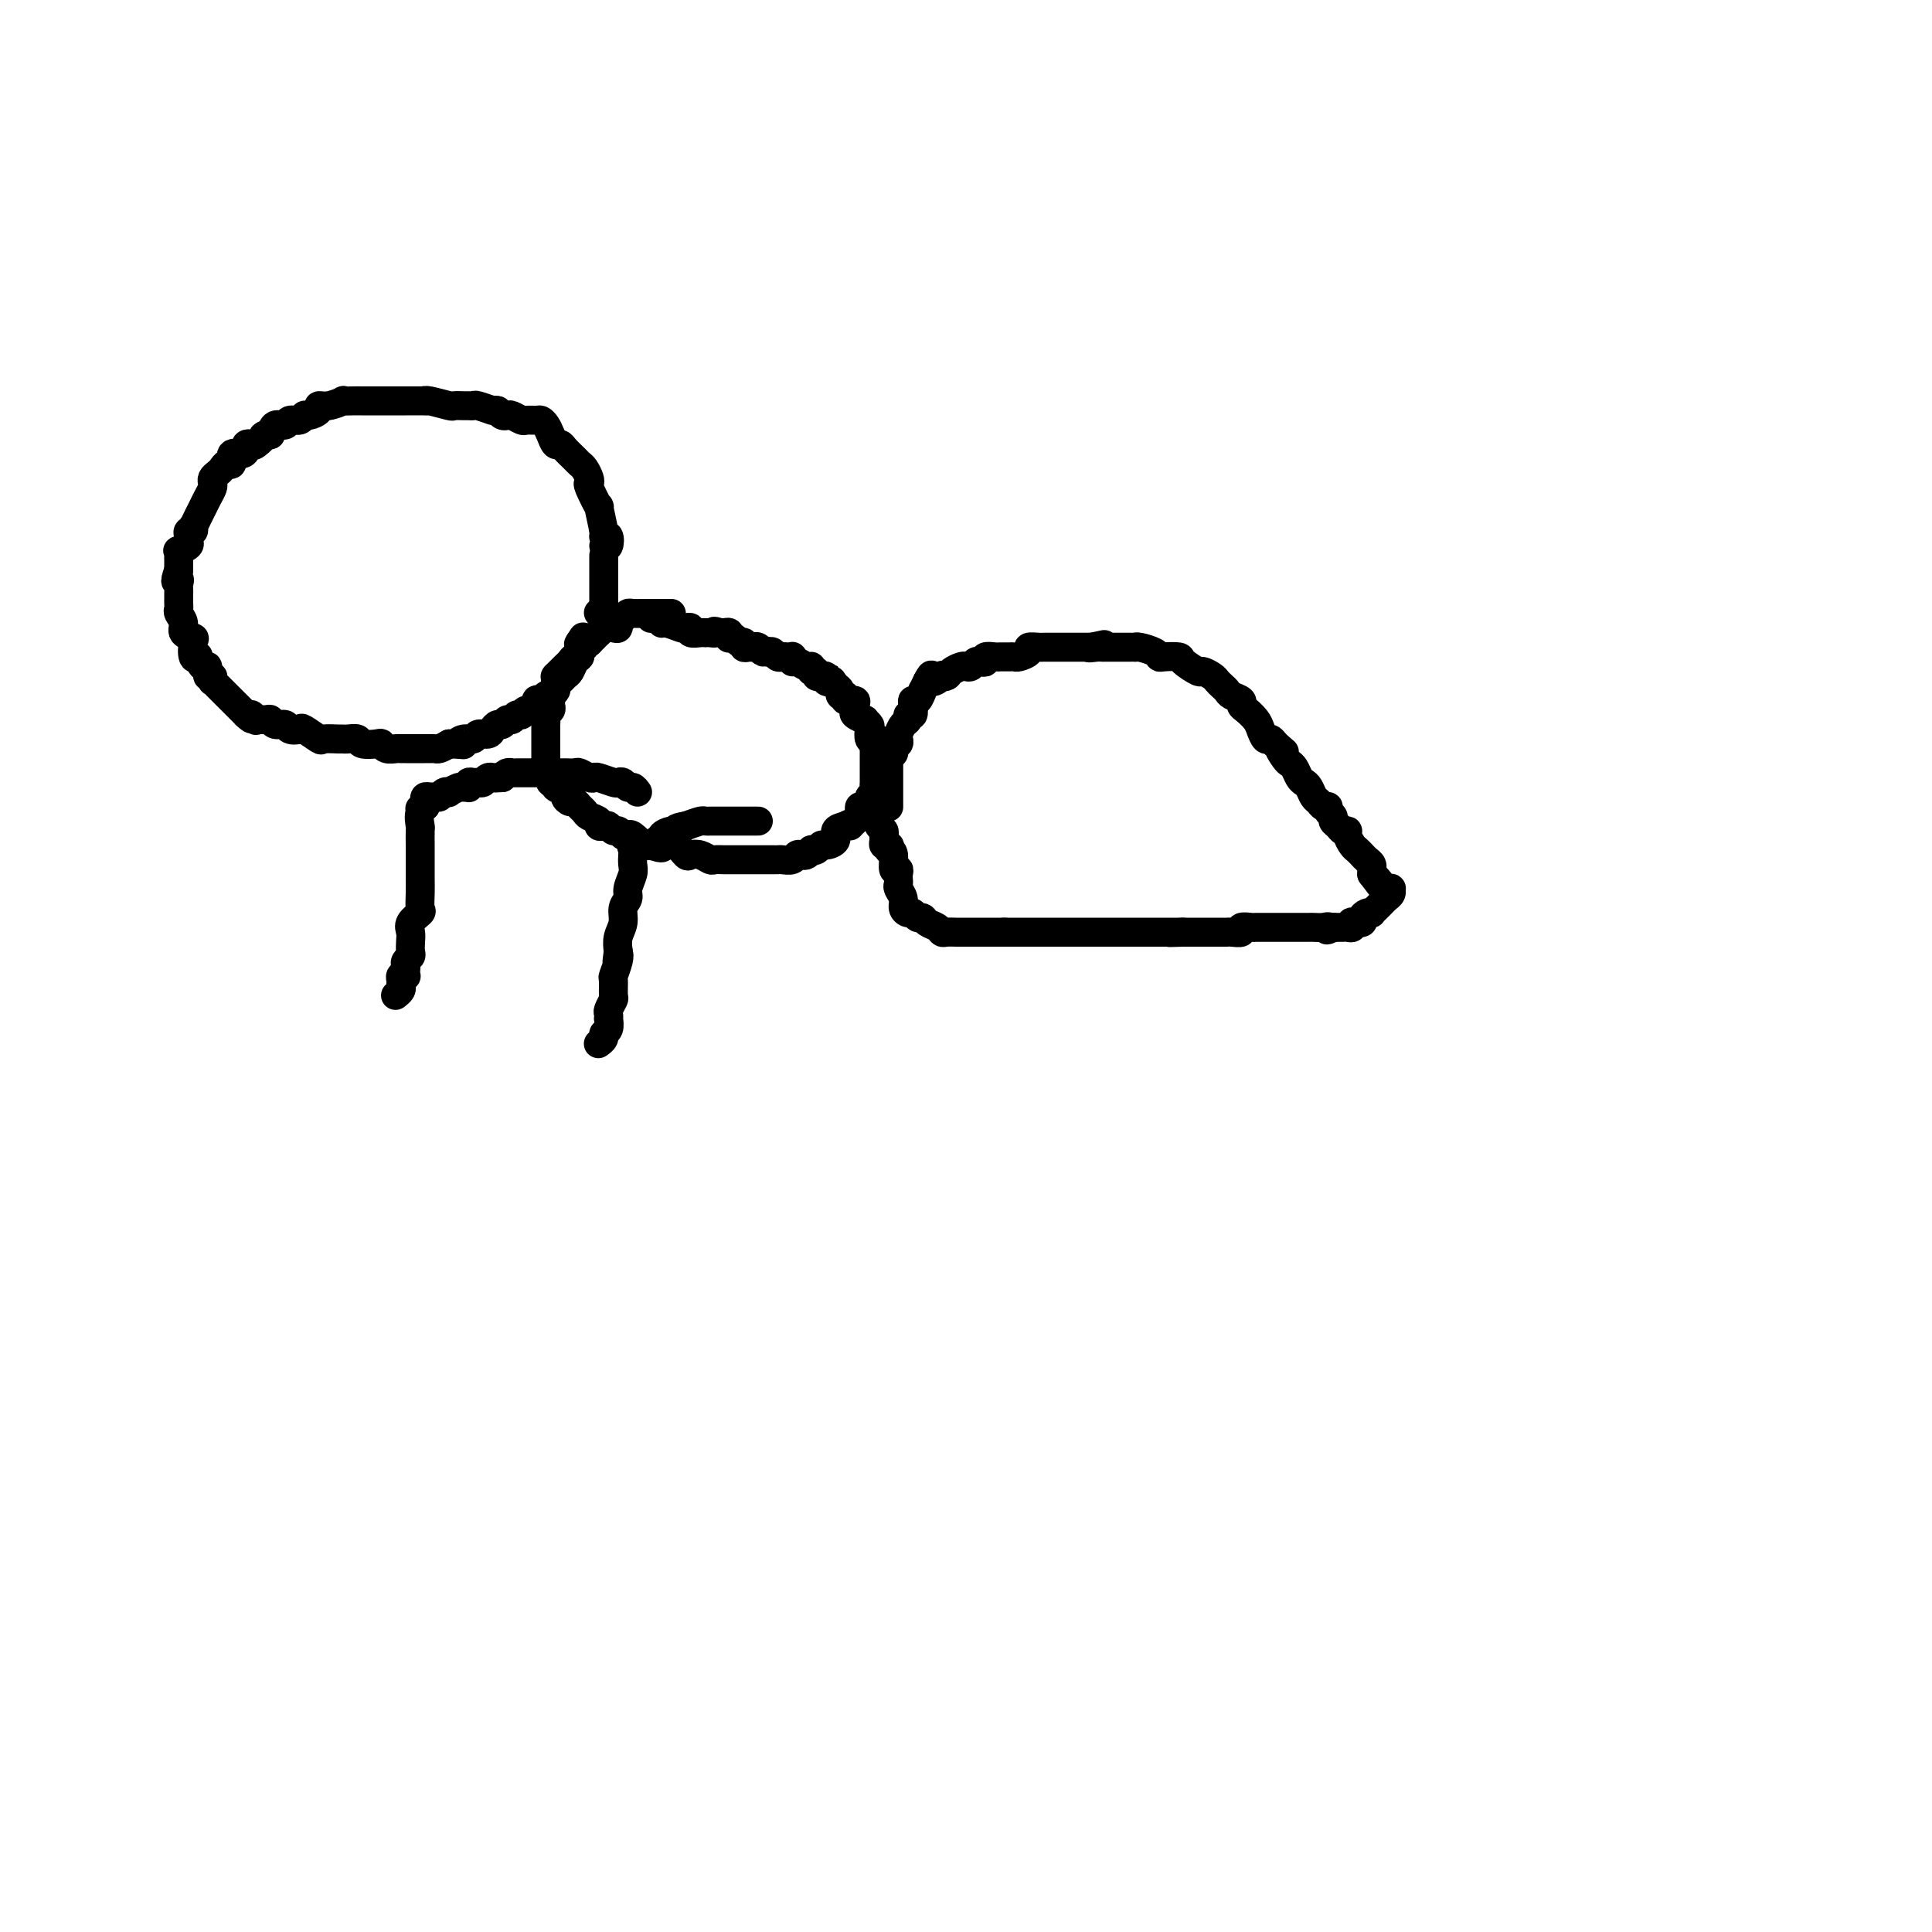 <svg viewBox='0 0 400 400' version='1.1' xmlns='http://www.w3.org/2000/svg' xmlns:xlink='http://www.w3.org/1999/xlink'><g fill='none' stroke='#000000' stroke-width='6' stroke-linecap='round' stroke-linejoin='round'><path d='M125,113c0.390,0.223 0.780,0.446 1,0c0.220,-0.446 0.271,-1.562 0,-2c-0.271,-0.438 -0.865,-0.198 -1,0c-0.135,0.198 0.188,0.355 0,-1c-0.188,-1.355 -0.887,-4.221 -1,-5c-0.113,-0.779 0.359,0.531 0,0c-0.359,-0.531 -1.549,-2.902 -2,-4c-0.451,-1.098 -0.161,-0.923 0,-1c0.161,-0.077 0.194,-0.405 0,-1c-0.194,-0.595 -0.615,-1.456 -1,-2c-0.385,-0.544 -0.733,-0.771 -1,-1c-0.267,-0.229 -0.453,-0.459 -1,-1c-0.547,-0.541 -1.456,-1.391 -2,-2c-0.544,-0.609 -0.723,-0.976 -1,-1c-0.277,-0.024 -0.650,0.295 -1,0c-0.350,-0.295 -0.675,-1.204 -1,-2c-0.325,-0.796 -0.649,-1.480 -1,-2c-0.351,-0.520 -0.728,-0.875 -1,-1c-0.272,-0.125 -0.440,-0.020 -1,0c-0.560,0.020 -1.512,-0.047 -2,0c-0.488,0.047 -0.512,0.206 -1,0c-0.488,-0.206 -1.440,-0.777 -2,-1c-0.560,-0.223 -0.728,-0.099 -1,0c-0.272,0.099 -0.649,0.171 -1,0c-0.351,-0.171 -0.675,-0.586 -1,-1'/><path d='M103,85c-1.449,-0.249 -0.572,0.130 -1,0c-0.428,-0.130 -2.161,-0.767 -3,-1c-0.839,-0.233 -0.785,-0.061 -1,0c-0.215,0.061 -0.698,0.013 -1,0c-0.302,-0.013 -0.421,0.011 -1,0c-0.579,-0.011 -1.616,-0.055 -2,0c-0.384,0.055 -0.113,0.211 -1,0c-0.887,-0.211 -2.931,-0.789 -4,-1c-1.069,-0.211 -1.162,-0.057 -1,0c0.162,0.057 0.578,0.015 0,0c-0.578,-0.015 -2.152,-0.004 -3,0c-0.848,0.004 -0.972,0.001 -1,0c-0.028,-0.001 0.039,-0.000 0,0c-0.039,0.000 -0.185,0.000 -1,0c-0.815,-0.000 -2.301,-0.000 -3,0c-0.699,0.000 -0.612,0.000 -1,0c-0.388,-0.000 -1.250,-0.001 -2,0c-0.750,0.001 -1.387,0.004 -2,0c-0.613,-0.004 -1.202,-0.016 -2,0c-0.798,0.016 -1.806,0.060 -2,0c-0.194,-0.060 0.425,-0.222 0,0c-0.425,0.222 -1.893,0.829 -3,1c-1.107,0.171 -1.854,-0.094 -2,0c-0.146,0.094 0.308,0.546 0,1c-0.308,0.454 -1.377,0.910 -2,1c-0.623,0.090 -0.801,-0.188 -1,0c-0.199,0.188 -0.421,0.840 -1,1c-0.579,0.160 -1.516,-0.174 -2,0c-0.484,0.174 -0.515,0.854 -1,1c-0.485,0.146 -1.424,-0.244 -2,0c-0.576,0.244 -0.788,1.122 -1,2'/><path d='M56,90c-2.747,0.962 -1.114,-0.132 -1,0c0.114,0.132 -1.292,1.490 -2,2c-0.708,0.510 -0.719,0.173 -1,0c-0.281,-0.173 -0.831,-0.182 -1,0c-0.169,0.182 0.043,0.556 0,1c-0.043,0.444 -0.340,0.959 -1,1c-0.660,0.041 -1.682,-0.392 -2,0c-0.318,0.392 0.069,1.611 0,2c-0.069,0.389 -0.593,-0.050 -1,0c-0.407,0.050 -0.697,0.590 -1,1c-0.303,0.410 -0.620,0.690 -1,1c-0.380,0.310 -0.824,0.651 -1,1c-0.176,0.349 -0.085,0.705 0,1c0.085,0.295 0.164,0.529 0,1c-0.164,0.471 -0.569,1.178 -1,2c-0.431,0.822 -0.886,1.760 -1,2c-0.114,0.240 0.114,-0.219 0,0c-0.114,0.219 -0.570,1.116 -1,2c-0.430,0.884 -0.833,1.757 -1,2c-0.167,0.243 -0.098,-0.142 0,0c0.098,0.142 0.224,0.811 0,1c-0.224,0.189 -0.800,-0.103 -1,0c-0.200,0.103 -0.025,0.601 0,1c0.025,0.399 -0.098,0.698 0,1c0.098,0.302 0.419,0.606 0,1c-0.419,0.394 -1.576,0.879 -2,1c-0.424,0.121 -0.114,-0.122 0,0c0.114,0.122 0.030,0.610 0,1c-0.030,0.390 -0.008,0.682 0,1c0.008,0.318 0.002,0.662 0,1c-0.002,0.338 -0.001,0.669 0,1'/><path d='M37,118c-1.238,3.499 -0.332,2.247 0,2c0.332,-0.247 0.089,0.511 0,1c-0.089,0.489 -0.023,0.709 0,1c0.023,0.291 0.005,0.655 0,1c-0.005,0.345 0.003,0.673 0,1c-0.003,0.327 -0.017,0.655 0,1c0.017,0.345 0.065,0.709 0,1c-0.065,0.291 -0.241,0.510 0,1c0.241,0.490 0.901,1.253 1,2c0.099,0.747 -0.362,1.479 0,2c0.362,0.521 1.546,0.831 2,1c0.454,0.169 0.177,0.197 0,1c-0.177,0.803 -0.254,2.381 0,3c0.254,0.619 0.837,0.279 1,0c0.163,-0.279 -0.096,-0.496 0,0c0.096,0.496 0.548,1.706 1,2c0.452,0.294 0.905,-0.328 1,0c0.095,0.328 -0.169,1.607 0,2c0.169,0.393 0.770,-0.098 1,0c0.230,0.098 0.089,0.786 0,1c-0.089,0.214 -0.126,-0.045 0,0c0.126,0.045 0.415,0.393 1,1c0.585,0.607 1.466,1.472 2,2c0.534,0.528 0.720,0.719 1,1c0.280,0.281 0.652,0.653 1,1c0.348,0.347 0.671,0.671 1,1c0.329,0.329 0.665,0.665 1,1'/><path d='M51,148c1.860,1.795 1.009,0.284 1,0c-0.009,-0.284 0.822,0.660 1,1c0.178,0.340 -0.299,0.076 0,0c0.299,-0.076 1.374,0.036 2,0c0.626,-0.036 0.802,-0.219 1,0c0.198,0.219 0.418,0.841 1,1c0.582,0.159 1.526,-0.146 2,0c0.474,0.146 0.478,0.743 1,1c0.522,0.257 1.562,0.174 2,0c0.438,-0.174 0.275,-0.439 1,0c0.725,0.439 2.340,1.582 3,2c0.660,0.418 0.366,0.111 1,0c0.634,-0.111 2.195,-0.026 3,0c0.805,0.026 0.853,-0.007 1,0c0.147,0.007 0.393,0.053 1,0c0.607,-0.053 1.576,-0.207 2,0c0.424,0.207 0.302,0.773 1,1c0.698,0.227 2.214,0.113 3,0c0.786,-0.113 0.841,-0.227 1,0c0.159,0.227 0.423,0.793 1,1c0.577,0.207 1.468,0.056 2,0c0.532,-0.056 0.706,-0.015 1,0c0.294,0.015 0.709,0.004 1,0c0.291,-0.004 0.459,-0.001 1,0c0.541,0.001 1.453,0.001 2,0c0.547,-0.001 0.727,-0.003 1,0c0.273,0.003 0.640,0.011 1,0c0.360,-0.011 0.712,-0.041 1,0c0.288,0.041 0.511,0.155 1,0c0.489,-0.155 1.245,-0.577 2,-1'/><path d='M93,154c4.599,0.220 2.598,0.270 2,0c-0.598,-0.270 0.207,-0.860 1,-1c0.793,-0.140 1.574,0.169 2,0c0.426,-0.169 0.495,-0.815 1,-1c0.505,-0.185 1.445,0.090 2,0c0.555,-0.090 0.726,-0.545 1,-1c0.274,-0.455 0.651,-0.911 1,-1c0.349,-0.089 0.671,0.187 1,0c0.329,-0.187 0.664,-0.839 1,-1c0.336,-0.161 0.672,0.169 1,0c0.328,-0.169 0.647,-0.838 1,-1c0.353,-0.162 0.739,0.182 1,0c0.261,-0.182 0.397,-0.889 1,-1c0.603,-0.111 1.672,0.374 2,0c0.328,-0.374 -0.085,-1.606 0,-2c0.085,-0.394 0.667,0.049 1,0c0.333,-0.049 0.418,-0.591 1,-1c0.582,-0.409 1.662,-0.686 2,-1c0.338,-0.314 -0.064,-0.665 0,-1c0.064,-0.335 0.595,-0.653 1,-1c0.405,-0.347 0.683,-0.722 1,-1c0.317,-0.278 0.673,-0.458 1,-1c0.327,-0.542 0.624,-1.444 1,-2c0.376,-0.556 0.832,-0.765 1,-1c0.168,-0.235 0.048,-0.496 0,-1c-0.048,-0.504 -0.024,-1.252 0,-2'/><path d='M120,133c1.400,-2.178 0.400,-0.622 0,0c-0.400,0.622 -0.200,0.311 0,0'/><path d='M139,127c-0.303,-0.000 -0.606,-0.000 -1,0c-0.394,0.000 -0.879,0.000 -1,0c-0.121,-0.000 0.123,-0.000 0,0c-0.123,0.000 -0.614,0.000 -1,0c-0.386,-0.000 -0.667,-0.001 -1,0c-0.333,0.001 -0.719,0.003 -1,0c-0.281,-0.003 -0.457,-0.011 -1,0c-0.543,0.011 -1.452,0.040 -2,0c-0.548,-0.040 -0.735,-0.151 -1,0c-0.265,0.151 -0.609,0.562 -1,1c-0.391,0.438 -0.829,0.901 -1,1c-0.171,0.099 -0.074,-0.166 0,0c0.074,0.166 0.126,0.762 0,1c-0.126,0.238 -0.429,0.119 -1,0c-0.571,-0.119 -1.410,-0.239 -2,0c-0.590,0.239 -0.931,0.837 -1,1c-0.069,0.163 0.135,-0.110 0,0c-0.135,0.110 -0.610,0.603 -1,1c-0.390,0.397 -0.695,0.699 -1,1'/><path d='M122,133c-1.400,1.111 -0.900,0.889 -1,1c-0.100,0.111 -0.800,0.555 -1,1c-0.200,0.445 0.101,0.893 0,1c-0.101,0.107 -0.605,-0.125 -1,0c-0.395,0.125 -0.680,0.608 -1,1c-0.320,0.392 -0.674,0.693 -1,1c-0.326,0.307 -0.623,0.620 -1,1c-0.377,0.380 -0.832,0.827 -1,1c-0.168,0.173 -0.049,0.074 0,0c0.049,-0.074 0.027,-0.121 0,0c-0.027,0.121 -0.060,0.410 0,1c0.060,0.590 0.212,1.482 0,2c-0.212,0.518 -0.788,0.664 -1,1c-0.212,0.336 -0.061,0.864 0,1c0.061,0.136 0.030,-0.118 0,0c-0.030,0.118 -0.061,0.609 0,1c0.061,0.391 0.212,0.682 0,1c-0.212,0.318 -0.789,0.662 -1,1c-0.211,0.338 -0.057,0.669 0,1c0.057,0.331 0.015,0.662 0,1c-0.015,0.338 -0.004,0.682 0,1c0.004,0.318 0.001,0.610 0,1c-0.001,0.390 -0.000,0.878 0,1c0.000,0.122 0.000,-0.122 0,0c-0.000,0.122 -0.000,0.610 0,1c0.000,0.390 0.000,0.682 0,1c-0.000,0.318 -0.000,0.663 0,1c0.000,0.337 0.000,0.668 0,1c-0.000,0.332 -0.000,0.666 0,1'/><path d='M113,158c-0.446,3.117 -0.063,1.409 0,1c0.063,-0.409 -0.196,0.482 0,1c0.196,0.518 0.845,0.664 1,1c0.155,0.336 -0.184,0.863 0,1c0.184,0.137 0.889,-0.117 1,0c0.111,0.117 -0.374,0.605 0,1c0.374,0.395 1.606,0.697 2,1c0.394,0.303 -0.049,0.606 0,1c0.049,0.394 0.589,0.879 1,1c0.411,0.121 0.692,-0.123 1,0c0.308,0.123 0.642,0.611 1,1c0.358,0.389 0.740,0.679 1,1c0.260,0.321 0.398,0.673 1,1c0.602,0.327 1.667,0.627 2,1c0.333,0.373 -0.065,0.817 0,1c0.065,0.183 0.595,0.105 1,0c0.405,-0.105 0.686,-0.238 1,0c0.314,0.238 0.660,0.846 1,1c0.340,0.154 0.674,-0.147 1,0c0.326,0.147 0.646,0.743 1,1c0.354,0.257 0.743,0.174 1,0c0.257,-0.174 0.381,-0.439 1,0c0.619,0.439 1.733,1.582 2,2c0.267,0.418 -0.313,0.113 0,0c0.313,-0.113 1.518,-0.032 2,0c0.482,0.032 0.241,0.016 0,0'/><path d='M135,175c2.628,1.085 2.200,0.298 2,0c-0.200,-0.298 -0.170,-0.108 0,0c0.170,0.108 0.482,0.133 1,0c0.518,-0.133 1.242,-0.424 2,0c0.758,0.424 1.550,1.564 2,2c0.450,0.436 0.557,0.169 1,0c0.443,-0.169 1.222,-0.242 2,0c0.778,0.242 1.555,0.797 2,1c0.445,0.203 0.557,0.054 1,0c0.443,-0.054 1.217,-0.015 2,0c0.783,0.015 1.575,0.004 2,0c0.425,-0.004 0.485,-0.001 1,0c0.515,0.001 1.486,0.000 2,0c0.514,-0.000 0.570,-0.000 1,0c0.430,0.000 1.232,0.001 2,0c0.768,-0.001 1.501,-0.004 2,0c0.499,0.004 0.764,0.015 1,0c0.236,-0.015 0.444,-0.056 1,0c0.556,0.056 1.459,0.207 2,0c0.541,-0.207 0.718,-0.774 1,-1c0.282,-0.226 0.667,-0.112 1,0c0.333,0.112 0.614,0.222 1,0c0.386,-0.222 0.875,-0.777 1,-1c0.125,-0.223 -0.116,-0.114 0,0c0.116,0.114 0.590,0.234 1,0c0.410,-0.234 0.756,-0.822 1,-1c0.244,-0.178 0.385,0.055 1,0c0.615,-0.055 1.704,-0.400 2,-1c0.296,-0.600 -0.201,-1.457 0,-2c0.201,-0.543 1.101,-0.771 2,-1'/><path d='M175,171c1.940,-1.096 1.291,-0.335 1,0c-0.291,0.335 -0.222,0.243 0,0c0.222,-0.243 0.598,-0.639 1,-1c0.402,-0.361 0.830,-0.688 1,-1c0.170,-0.312 0.083,-0.608 0,-1c-0.083,-0.392 -0.162,-0.879 0,-1c0.162,-0.121 0.565,0.122 1,0c0.435,-0.122 0.901,-0.611 1,-1c0.099,-0.389 -0.170,-0.678 0,-1c0.170,-0.322 0.778,-0.678 1,-1c0.222,-0.322 0.060,-0.610 0,-1c-0.060,-0.390 -0.016,-0.883 0,-1c0.016,-0.117 0.004,0.142 0,0c-0.004,-0.142 -0.001,-0.686 0,-1c0.001,-0.314 0.000,-0.399 0,-1c-0.000,-0.601 -0.000,-1.719 0,-2c0.000,-0.281 0.000,0.275 0,0c-0.000,-0.275 -0.000,-1.382 0,-2c0.000,-0.618 0.000,-0.748 0,-1c-0.000,-0.252 -0.000,-0.626 0,-1'/><path d='M181,154c0.214,-2.112 0.249,-1.393 0,-1c-0.249,0.393 -0.783,0.460 -1,0c-0.217,-0.460 -0.118,-1.447 0,-2c0.118,-0.553 0.256,-0.673 0,-1c-0.256,-0.327 -0.906,-0.861 -1,-1c-0.094,-0.139 0.369,0.116 0,0c-0.369,-0.116 -1.571,-0.604 -2,-1c-0.429,-0.396 -0.086,-0.698 0,-1c0.086,-0.302 -0.086,-0.602 0,-1c0.086,-0.398 0.430,-0.894 0,-1c-0.430,-0.106 -1.635,0.179 -2,0c-0.365,-0.179 0.108,-0.821 0,-1c-0.108,-0.179 -0.798,0.106 -1,0c-0.202,-0.106 0.085,-0.602 0,-1c-0.085,-0.398 -0.543,-0.699 -1,-1'/><path d='M173,142c-1.399,-2.099 -0.896,-1.347 -1,-1c-0.104,0.347 -0.817,0.290 -1,0c-0.183,-0.290 0.162,-0.814 0,-1c-0.162,-0.186 -0.832,-0.035 -1,0c-0.168,0.035 0.166,-0.047 0,0c-0.166,0.047 -0.831,0.224 -1,0c-0.169,-0.224 0.158,-0.849 0,-1c-0.158,-0.151 -0.803,0.171 -1,0c-0.197,-0.171 0.052,-0.834 0,-1c-0.052,-0.166 -0.405,0.166 -1,0c-0.595,-0.166 -1.430,-0.829 -2,-1c-0.570,-0.171 -0.874,0.150 -1,0c-0.126,-0.150 -0.075,-0.771 0,-1c0.075,-0.229 0.175,-0.065 0,0c-0.175,0.065 -0.624,0.031 -1,0c-0.376,-0.031 -0.678,-0.060 -1,0c-0.322,0.060 -0.664,0.208 -1,0c-0.336,-0.208 -0.668,-0.774 -1,-1c-0.332,-0.226 -0.666,-0.113 -1,0'/><path d='M159,135c-2.345,-1.022 -1.207,-0.077 -1,0c0.207,0.077 -0.518,-0.716 -1,-1c-0.482,-0.284 -0.721,-0.061 -1,0c-0.279,0.061 -0.599,-0.040 -1,0c-0.401,0.040 -0.882,0.221 -1,0c-0.118,-0.221 0.126,-0.843 0,-1c-0.126,-0.157 -0.621,0.150 -1,0c-0.379,-0.150 -0.640,-0.758 -1,-1c-0.360,-0.242 -0.817,-0.117 -1,0c-0.183,0.117 -0.090,0.227 0,0c0.090,-0.227 0.178,-0.792 0,-1c-0.178,-0.208 -0.622,-0.059 -1,0c-0.378,0.059 -0.689,0.030 -1,0'/><path d='M149,131c-1.729,-0.619 -1.051,-0.166 -1,0c0.051,0.166 -0.524,0.044 -1,0c-0.476,-0.044 -0.853,-0.011 -1,0c-0.147,0.011 -0.063,-0.001 0,0c0.063,0.001 0.104,0.014 0,0c-0.104,-0.014 -0.355,-0.055 -1,0c-0.645,0.055 -1.686,0.207 -2,0c-0.314,-0.207 0.097,-0.772 0,-1c-0.097,-0.228 -0.704,-0.117 -1,0c-0.296,0.117 -0.283,0.242 -1,0c-0.717,-0.242 -2.165,-0.849 -3,-1c-0.835,-0.151 -1.059,0.155 -1,0c0.059,-0.155 0.400,-0.773 0,-1c-0.400,-0.227 -1.543,-0.065 -2,0c-0.457,0.065 -0.229,0.032 0,0'/><path d='M125,115c0.000,0.336 0.000,0.671 0,1c0.000,0.329 -0.000,0.651 0,1c0.000,0.349 0.000,0.724 0,1c-0.000,0.276 -0.000,0.451 0,1c0.000,0.549 0.000,1.470 0,2c0.000,0.530 0.000,0.670 0,1c0.000,0.330 0.000,0.851 0,1c0.000,0.149 0.000,-0.075 0,0c0.000,0.075 0.000,0.450 0,1c0.000,0.550 0.000,1.275 0,2'/><path d='M125,126c-0.222,1.933 -0.778,1.267 -1,1c-0.222,-0.267 -0.111,-0.133 0,0'/><path d='M132,164c-0.332,-0.452 -0.664,-0.905 -1,-1c-0.336,-0.095 -0.675,0.167 -1,0c-0.325,-0.167 -0.637,-0.763 -1,-1c-0.363,-0.237 -0.779,-0.115 -1,0c-0.221,0.115 -0.248,0.223 -1,0c-0.752,-0.223 -2.228,-0.778 -3,-1c-0.772,-0.222 -0.841,-0.112 -1,0c-0.159,0.112 -0.409,0.226 -1,0c-0.591,-0.226 -1.522,-0.793 -2,-1c-0.478,-0.207 -0.504,-0.056 -1,0c-0.496,0.056 -1.464,0.015 -2,0c-0.536,-0.015 -0.641,-0.004 -1,0c-0.359,0.004 -0.973,0.001 -1,0c-0.027,-0.001 0.532,-0.000 0,0c-0.532,0.000 -2.157,0.000 -3,0c-0.843,-0.000 -0.905,0.000 -1,0c-0.095,-0.000 -0.225,-0.001 -1,0c-0.775,0.001 -2.197,0.003 -3,0c-0.803,-0.003 -0.989,-0.011 -1,0c-0.011,0.011 0.151,0.041 0,0c-0.151,-0.041 -0.615,-0.155 -1,0c-0.385,0.155 -0.693,0.577 -1,1'/><path d='M104,161c-2.638,0.156 -1.232,0.046 -1,0c0.232,-0.046 -0.712,-0.026 -1,0c-0.288,0.026 0.078,0.060 0,0c-0.078,-0.060 -0.599,-0.213 -1,0c-0.401,0.213 -0.682,0.793 -1,1c-0.318,0.207 -0.673,0.041 -1,0c-0.327,-0.041 -0.627,0.042 -1,0c-0.373,-0.042 -0.820,-0.208 -1,0c-0.180,0.208 -0.095,0.792 0,1c0.095,0.208 0.198,0.042 0,0c-0.198,-0.042 -0.697,0.040 -1,0c-0.303,-0.040 -0.410,-0.203 -1,0c-0.590,0.203 -1.664,0.772 -2,1c-0.336,0.228 0.065,0.114 0,0c-0.065,-0.114 -0.596,-0.227 -1,0c-0.404,0.227 -0.683,0.796 -1,1c-0.317,0.204 -0.673,0.044 -1,0c-0.327,-0.044 -0.624,0.030 -1,0c-0.376,-0.030 -0.832,-0.162 -1,0c-0.168,0.162 -0.048,0.618 0,1c0.048,0.382 0.024,0.691 0,1'/><path d='M88,167c-2.415,0.915 -0.451,0.203 0,0c0.451,-0.203 -0.611,0.102 -1,1c-0.389,0.898 -0.104,2.390 0,3c0.104,0.610 0.028,0.338 0,1c-0.028,0.662 -0.008,2.260 0,3c0.008,0.740 0.002,0.623 0,1c-0.002,0.377 -0.001,1.246 0,2c0.001,0.754 0.002,1.391 0,2c-0.002,0.609 -0.008,1.188 0,2c0.008,0.812 0.030,1.856 0,3c-0.030,1.144 -0.113,2.389 0,3c0.113,0.611 0.422,0.587 0,1c-0.422,0.413 -1.576,1.262 -2,2c-0.424,0.738 -0.117,1.363 0,2c0.117,0.637 0.045,1.284 0,2c-0.045,0.716 -0.065,1.501 0,2c0.065,0.499 0.213,0.712 0,1c-0.213,0.288 -0.788,0.652 -1,1c-0.212,0.348 -0.061,0.681 0,1c0.061,0.319 0.030,0.624 0,1c-0.030,0.376 -0.061,0.822 0,1c0.061,0.178 0.213,0.089 0,0c-0.213,-0.089 -0.793,-0.178 -1,0c-0.207,0.178 -0.042,0.622 0,1c0.042,0.378 -0.040,0.689 0,1c0.040,0.311 0.203,0.622 0,1c-0.203,0.378 -0.772,0.822 -1,1c-0.228,0.178 -0.114,0.089 0,0'/><path d='M157,170c-0.303,0.000 -0.606,0.000 -1,0c-0.394,-0.000 -0.879,-0.000 -1,0c-0.121,0.000 0.123,0.000 0,0c-0.123,-0.000 -0.614,-0.000 -1,0c-0.386,0.000 -0.667,0.000 -1,0c-0.333,-0.000 -0.719,-0.000 -1,0c-0.281,0.000 -0.457,0.000 -1,0c-0.543,-0.000 -1.453,-0.001 -2,0c-0.547,0.001 -0.729,0.003 -1,0c-0.271,-0.003 -0.629,-0.011 -1,0c-0.371,0.011 -0.754,0.041 -1,0c-0.246,-0.041 -0.356,-0.155 -1,0c-0.644,0.155 -1.822,0.577 -3,1'/><path d='M142,171c-2.746,0.393 -2.112,0.875 -2,1c0.112,0.125 -0.299,-0.106 -1,0c-0.701,0.106 -1.693,0.550 -2,1c-0.307,0.450 0.072,0.905 0,1c-0.072,0.095 -0.594,-0.171 -1,0c-0.406,0.171 -0.695,0.778 -1,1c-0.305,0.222 -0.625,0.059 -1,0c-0.375,-0.059 -0.804,-0.012 -1,0c-0.196,0.012 -0.157,-0.009 0,0c0.157,0.009 0.434,0.047 0,0c-0.434,-0.047 -1.579,-0.179 -2,0c-0.421,0.179 -0.117,0.671 0,1c0.117,0.329 0.046,0.497 0,1c-0.046,0.503 -0.069,1.341 0,2c0.069,0.659 0.230,1.138 0,2c-0.230,0.862 -0.850,2.107 -1,3c-0.150,0.893 0.170,1.436 0,2c-0.170,0.564 -0.829,1.151 -1,2c-0.171,0.849 0.146,1.959 0,3c-0.146,1.041 -0.756,2.012 -1,3c-0.244,0.988 -0.122,1.994 0,3'/><path d='M128,197c-0.480,3.617 -0.182,1.659 0,1c0.182,-0.659 0.246,-0.021 0,1c-0.246,1.021 -0.802,2.424 -1,3c-0.198,0.576 -0.039,0.325 0,1c0.039,0.675 -0.042,2.276 0,3c0.042,0.724 0.207,0.570 0,1c-0.207,0.430 -0.786,1.442 -1,2c-0.214,0.558 -0.061,0.660 0,1c0.061,0.340 0.031,0.917 0,1c-0.031,0.083 -0.065,-0.328 0,0c0.065,0.328 0.227,1.394 0,2c-0.227,0.606 -0.844,0.750 -1,1c-0.156,0.250 0.150,0.606 0,1c-0.150,0.394 -0.757,0.827 -1,1c-0.243,0.173 -0.121,0.087 0,0'/><path d='M183,158c0.000,0.000 0.100,0.100 0.1,0.1'/><path d='M184,167c0.000,0.070 0.000,0.141 0,0c-0.000,-0.141 -0.000,-0.492 0,-1c0.000,-0.508 0.000,-1.172 0,-2c-0.000,-0.828 -0.001,-1.819 0,-3c0.001,-1.181 0.004,-2.550 0,-3c-0.004,-0.450 -0.016,0.020 0,0c0.016,-0.020 0.061,-0.530 0,-1c-0.061,-0.470 -0.226,-0.900 0,-1c0.226,-0.100 0.845,0.129 1,0c0.155,-0.129 -0.152,-0.616 0,-1c0.152,-0.384 0.763,-0.666 1,-1c0.237,-0.334 0.101,-0.721 0,-1c-0.101,-0.279 -0.167,-0.451 0,-1c0.167,-0.549 0.567,-1.474 1,-2c0.433,-0.526 0.900,-0.653 1,-1c0.100,-0.347 -0.167,-0.914 0,-1c0.167,-0.086 0.767,0.309 1,0c0.233,-0.309 0.100,-1.321 0,-2c-0.100,-0.679 -0.168,-1.024 0,-1c0.168,0.024 0.571,0.419 1,0c0.429,-0.419 0.885,-1.651 1,-2c0.115,-0.349 -0.110,0.186 0,0c0.110,-0.186 0.555,-1.093 1,-2'/><path d='M192,141c1.339,-2.570 0.686,-0.495 1,0c0.314,0.495 1.593,-0.589 2,-1c0.407,-0.411 -0.060,-0.149 0,0c0.060,0.149 0.646,0.184 1,0c0.354,-0.184 0.476,-0.589 1,-1c0.524,-0.411 1.449,-0.828 2,-1c0.551,-0.172 0.726,-0.098 1,0c0.274,0.098 0.646,0.219 1,0c0.354,-0.219 0.690,-0.777 1,-1c0.310,-0.223 0.593,-0.112 1,0c0.407,0.112 0.936,0.226 1,0c0.064,-0.226 -0.337,-0.793 0,-1c0.337,-0.207 1.414,-0.055 2,0c0.586,0.055 0.682,0.015 1,0c0.318,-0.015 0.857,-0.003 1,0c0.143,0.003 -0.111,-0.002 0,0c0.111,0.002 0.588,0.011 1,0c0.412,-0.011 0.758,-0.041 1,0c0.242,0.041 0.379,0.155 1,0c0.621,-0.155 1.724,-0.577 2,-1c0.276,-0.423 -0.276,-0.845 0,-1c0.276,-0.155 1.381,-0.041 2,0c0.619,0.041 0.752,0.011 1,0c0.248,-0.011 0.612,-0.003 1,0c0.388,0.003 0.801,0.001 1,0c0.199,-0.001 0.185,-0.000 1,0c0.815,0.000 2.459,0.000 3,0c0.541,-0.000 -0.020,-0.000 0,0c0.020,0.000 0.621,0.000 1,0c0.379,-0.000 0.537,-0.000 1,0c0.463,0.000 1.232,0.000 2,0'/><path d='M226,134c5.213,-1.083 1.246,-0.290 0,0c-1.246,0.290 0.229,0.078 1,0c0.771,-0.078 0.836,-0.021 1,0c0.164,0.021 0.425,0.006 1,0c0.575,-0.006 1.464,-0.002 2,0c0.536,0.002 0.718,0.001 1,0c0.282,-0.001 0.665,-0.001 1,0c0.335,0.001 0.622,0.003 1,0c0.378,-0.003 0.847,-0.011 1,0c0.153,0.011 -0.011,0.042 0,0c0.011,-0.042 0.196,-0.155 1,0c0.804,0.155 2.227,0.579 3,1c0.773,0.421 0.898,0.838 1,1c0.102,0.162 0.183,0.067 1,0c0.817,-0.067 2.369,-0.106 3,0c0.631,0.106 0.340,0.357 1,1c0.660,0.643 2.271,1.678 3,2c0.729,0.322 0.577,-0.068 1,0c0.423,0.068 1.421,0.596 2,1c0.579,0.404 0.737,0.686 1,1c0.263,0.314 0.630,0.662 1,1c0.370,0.338 0.742,0.667 1,1c0.258,0.333 0.402,0.670 1,1c0.598,0.330 1.652,0.654 2,1c0.348,0.346 -0.009,0.713 0,1c0.009,0.287 0.384,0.493 1,1c0.616,0.507 1.475,1.315 2,2c0.525,0.685 0.718,1.245 1,2c0.282,0.755 0.653,1.703 1,2c0.347,0.297 0.671,-0.058 1,0c0.329,0.058 0.665,0.529 1,1'/><path d='M264,154c3.273,2.904 1.454,1.163 1,1c-0.454,-0.163 0.456,1.252 1,2c0.544,0.748 0.723,0.829 1,1c0.277,0.171 0.651,0.431 1,1c0.349,0.569 0.671,1.448 1,2c0.329,0.552 0.665,0.779 1,1c0.335,0.221 0.668,0.437 1,1c0.332,0.563 0.662,1.474 1,2c0.338,0.526 0.683,0.666 1,1c0.317,0.334 0.606,0.863 1,1c0.394,0.137 0.893,-0.118 1,0c0.107,0.118 -0.179,0.610 0,1c0.179,0.390 0.822,0.678 1,1c0.178,0.322 -0.111,0.677 0,1c0.111,0.323 0.621,0.615 1,1c0.379,0.385 0.626,0.863 1,1c0.374,0.137 0.874,-0.065 1,0c0.126,0.065 -0.121,0.399 0,1c0.121,0.601 0.611,1.470 1,2c0.389,0.530 0.679,0.720 1,1c0.321,0.280 0.675,0.649 1,1c0.325,0.351 0.623,0.685 1,1c0.377,0.315 0.833,0.610 1,1c0.167,0.390 0.045,0.874 0,1c-0.045,0.126 -0.013,-0.107 0,0c0.013,0.107 0.006,0.553 0,1'/><path d='M284,181c3.272,4.359 1.451,1.756 1,1c-0.451,-0.756 0.468,0.336 1,1c0.532,0.664 0.675,0.899 1,1c0.325,0.101 0.830,0.069 1,0c0.170,-0.069 0.004,-0.173 0,0c-0.004,0.173 0.153,0.625 0,1c-0.153,0.375 -0.615,0.675 -1,1c-0.385,0.325 -0.694,0.675 -1,1c-0.306,0.325 -0.608,0.626 -1,1c-0.392,0.374 -0.874,0.822 -1,1c-0.126,0.178 0.102,0.086 0,0c-0.102,-0.086 -0.535,-0.168 -1,0c-0.465,0.168 -0.961,0.585 -1,1c-0.039,0.415 0.379,0.829 0,1c-0.379,0.171 -1.555,0.098 -2,0c-0.445,-0.098 -0.161,-0.222 0,0c0.161,0.222 0.198,0.792 0,1c-0.198,0.208 -0.630,0.056 -1,0c-0.370,-0.056 -0.676,-0.015 -1,0c-0.324,0.015 -0.664,0.004 -1,0c-0.336,-0.004 -0.668,-0.002 -1,0'/><path d='M276,192c-2.050,1.083 -1.175,0.290 -1,0c0.175,-0.290 -0.348,-0.078 -1,0c-0.652,0.078 -1.431,0.021 -2,0c-0.569,-0.021 -0.926,-0.006 -1,0c-0.074,0.006 0.136,0.001 0,0c-0.136,-0.001 -0.616,-0.000 -1,0c-0.384,0.000 -0.670,0.000 -1,0c-0.330,-0.000 -0.703,-0.000 -1,0c-0.297,0.000 -0.517,-0.000 -1,0c-0.483,0.000 -1.227,0.000 -2,0c-0.773,-0.000 -1.574,-0.001 -2,0c-0.426,0.001 -0.476,0.004 -1,0c-0.524,-0.004 -1.520,-0.015 -2,0c-0.480,0.015 -0.443,0.057 -1,0c-0.557,-0.057 -1.707,-0.211 -2,0c-0.293,0.211 0.272,0.789 0,1c-0.272,0.211 -1.382,0.057 -2,0c-0.618,-0.057 -0.743,-0.015 -1,0c-0.257,0.015 -0.646,0.004 -1,0c-0.354,-0.004 -0.673,-0.001 -1,0c-0.327,0.001 -0.661,0.000 -1,0c-0.339,-0.000 -0.682,-0.000 -1,0c-0.318,0.000 -0.610,0.000 -1,0c-0.390,-0.000 -0.878,-0.000 -1,0c-0.122,0.000 0.122,0.000 0,0c-0.122,-0.000 -0.610,-0.000 -1,0c-0.390,0.000 -0.683,0.000 -1,0c-0.317,-0.000 -0.659,-0.000 -1,0'/><path d='M245,193c-5.031,0.155 -2.109,0.041 -1,0c1.109,-0.041 0.404,-0.011 0,0c-0.404,0.011 -0.507,0.003 -1,0c-0.493,-0.003 -1.375,-0.001 -2,0c-0.625,0.001 -0.994,0.000 -1,0c-0.006,-0.000 0.349,-0.000 0,0c-0.349,0.000 -1.403,0.000 -2,0c-0.597,-0.000 -0.736,-0.000 -1,0c-0.264,0.000 -0.652,0.000 -1,0c-0.348,-0.000 -0.656,-0.000 -1,0c-0.344,0.000 -0.722,0.000 -1,0c-0.278,-0.000 -0.454,-0.000 -1,0c-0.546,0.000 -1.460,0.000 -2,0c-0.540,-0.000 -0.704,-0.000 -1,0c-0.296,0.000 -0.722,0.000 -1,0c-0.278,-0.000 -0.407,-0.000 -1,0c-0.593,0.000 -1.651,0.000 -2,0c-0.349,-0.000 0.009,-0.000 0,0c-0.009,0.000 -0.386,0.000 -1,0c-0.614,-0.000 -1.465,-0.000 -2,0c-0.535,0.000 -0.753,0.000 -1,0c-0.247,-0.000 -0.524,-0.000 -1,0c-0.476,0.000 -1.150,0.000 -2,0c-0.850,0.000 -1.876,0.000 -2,0c-0.124,0.000 0.653,0.000 0,0c-0.653,0.000 -2.736,0.000 -4,0c-1.264,0.000 -1.710,0.000 -2,0c-0.290,0.000 -0.424,0.000 -1,0c-0.576,0.000 -1.593,0.000 -2,0c-0.407,0.000 -0.203,0.000 0,0'/><path d='M208,193c-5.904,0.000 -2.163,0.000 -1,0c1.163,-0.000 -0.252,-0.000 -1,0c-0.748,0.000 -0.830,0.000 -1,0c-0.170,-0.000 -0.427,-0.000 -1,0c-0.573,0.000 -1.462,0.000 -2,0c-0.538,-0.000 -0.725,-0.000 -1,0c-0.275,0.000 -0.637,0.001 -1,0c-0.363,-0.001 -0.726,-0.003 -1,0c-0.274,0.003 -0.458,0.012 -1,0c-0.542,-0.012 -1.440,-0.046 -2,0c-0.560,0.046 -0.780,0.171 -1,0c-0.220,-0.171 -0.440,-0.638 -1,-1c-0.560,-0.362 -1.459,-0.618 -2,-1c-0.541,-0.382 -0.723,-0.889 -1,-1c-0.277,-0.111 -0.647,0.175 -1,0c-0.353,-0.175 -0.687,-0.810 -1,-1c-0.313,-0.190 -0.606,0.065 -1,0c-0.394,-0.065 -0.890,-0.451 -1,-1c-0.110,-0.549 0.166,-1.260 0,-2c-0.166,-0.740 -0.776,-1.509 -1,-2c-0.224,-0.491 -0.064,-0.703 0,-1c0.064,-0.297 0.032,-0.678 0,-1c-0.032,-0.322 -0.064,-0.583 0,-1c0.064,-0.417 0.223,-0.988 0,-1c-0.223,-0.012 -0.829,0.535 -1,0c-0.171,-0.535 0.094,-2.153 0,-3c-0.094,-0.847 -0.547,-0.924 -1,-1'/><path d='M184,176c-0.790,-2.234 -0.264,-1.320 0,-1c0.264,0.320 0.268,0.044 0,0c-0.268,-0.044 -0.808,0.143 -1,0c-0.192,-0.143 -0.037,-0.616 0,-1c0.037,-0.384 -0.043,-0.680 0,-1c0.043,-0.320 0.208,-0.663 0,-1c-0.208,-0.337 -0.788,-0.669 -1,-1c-0.212,-0.331 -0.057,-0.663 0,-1c0.057,-0.337 0.015,-0.679 0,-1c-0.015,-0.321 -0.004,-0.622 0,-1c0.004,-0.378 0.001,-0.832 0,-1c-0.001,-0.168 -0.000,-0.048 0,0c0.000,0.048 0.000,0.024 0,0'/></g>
</svg>